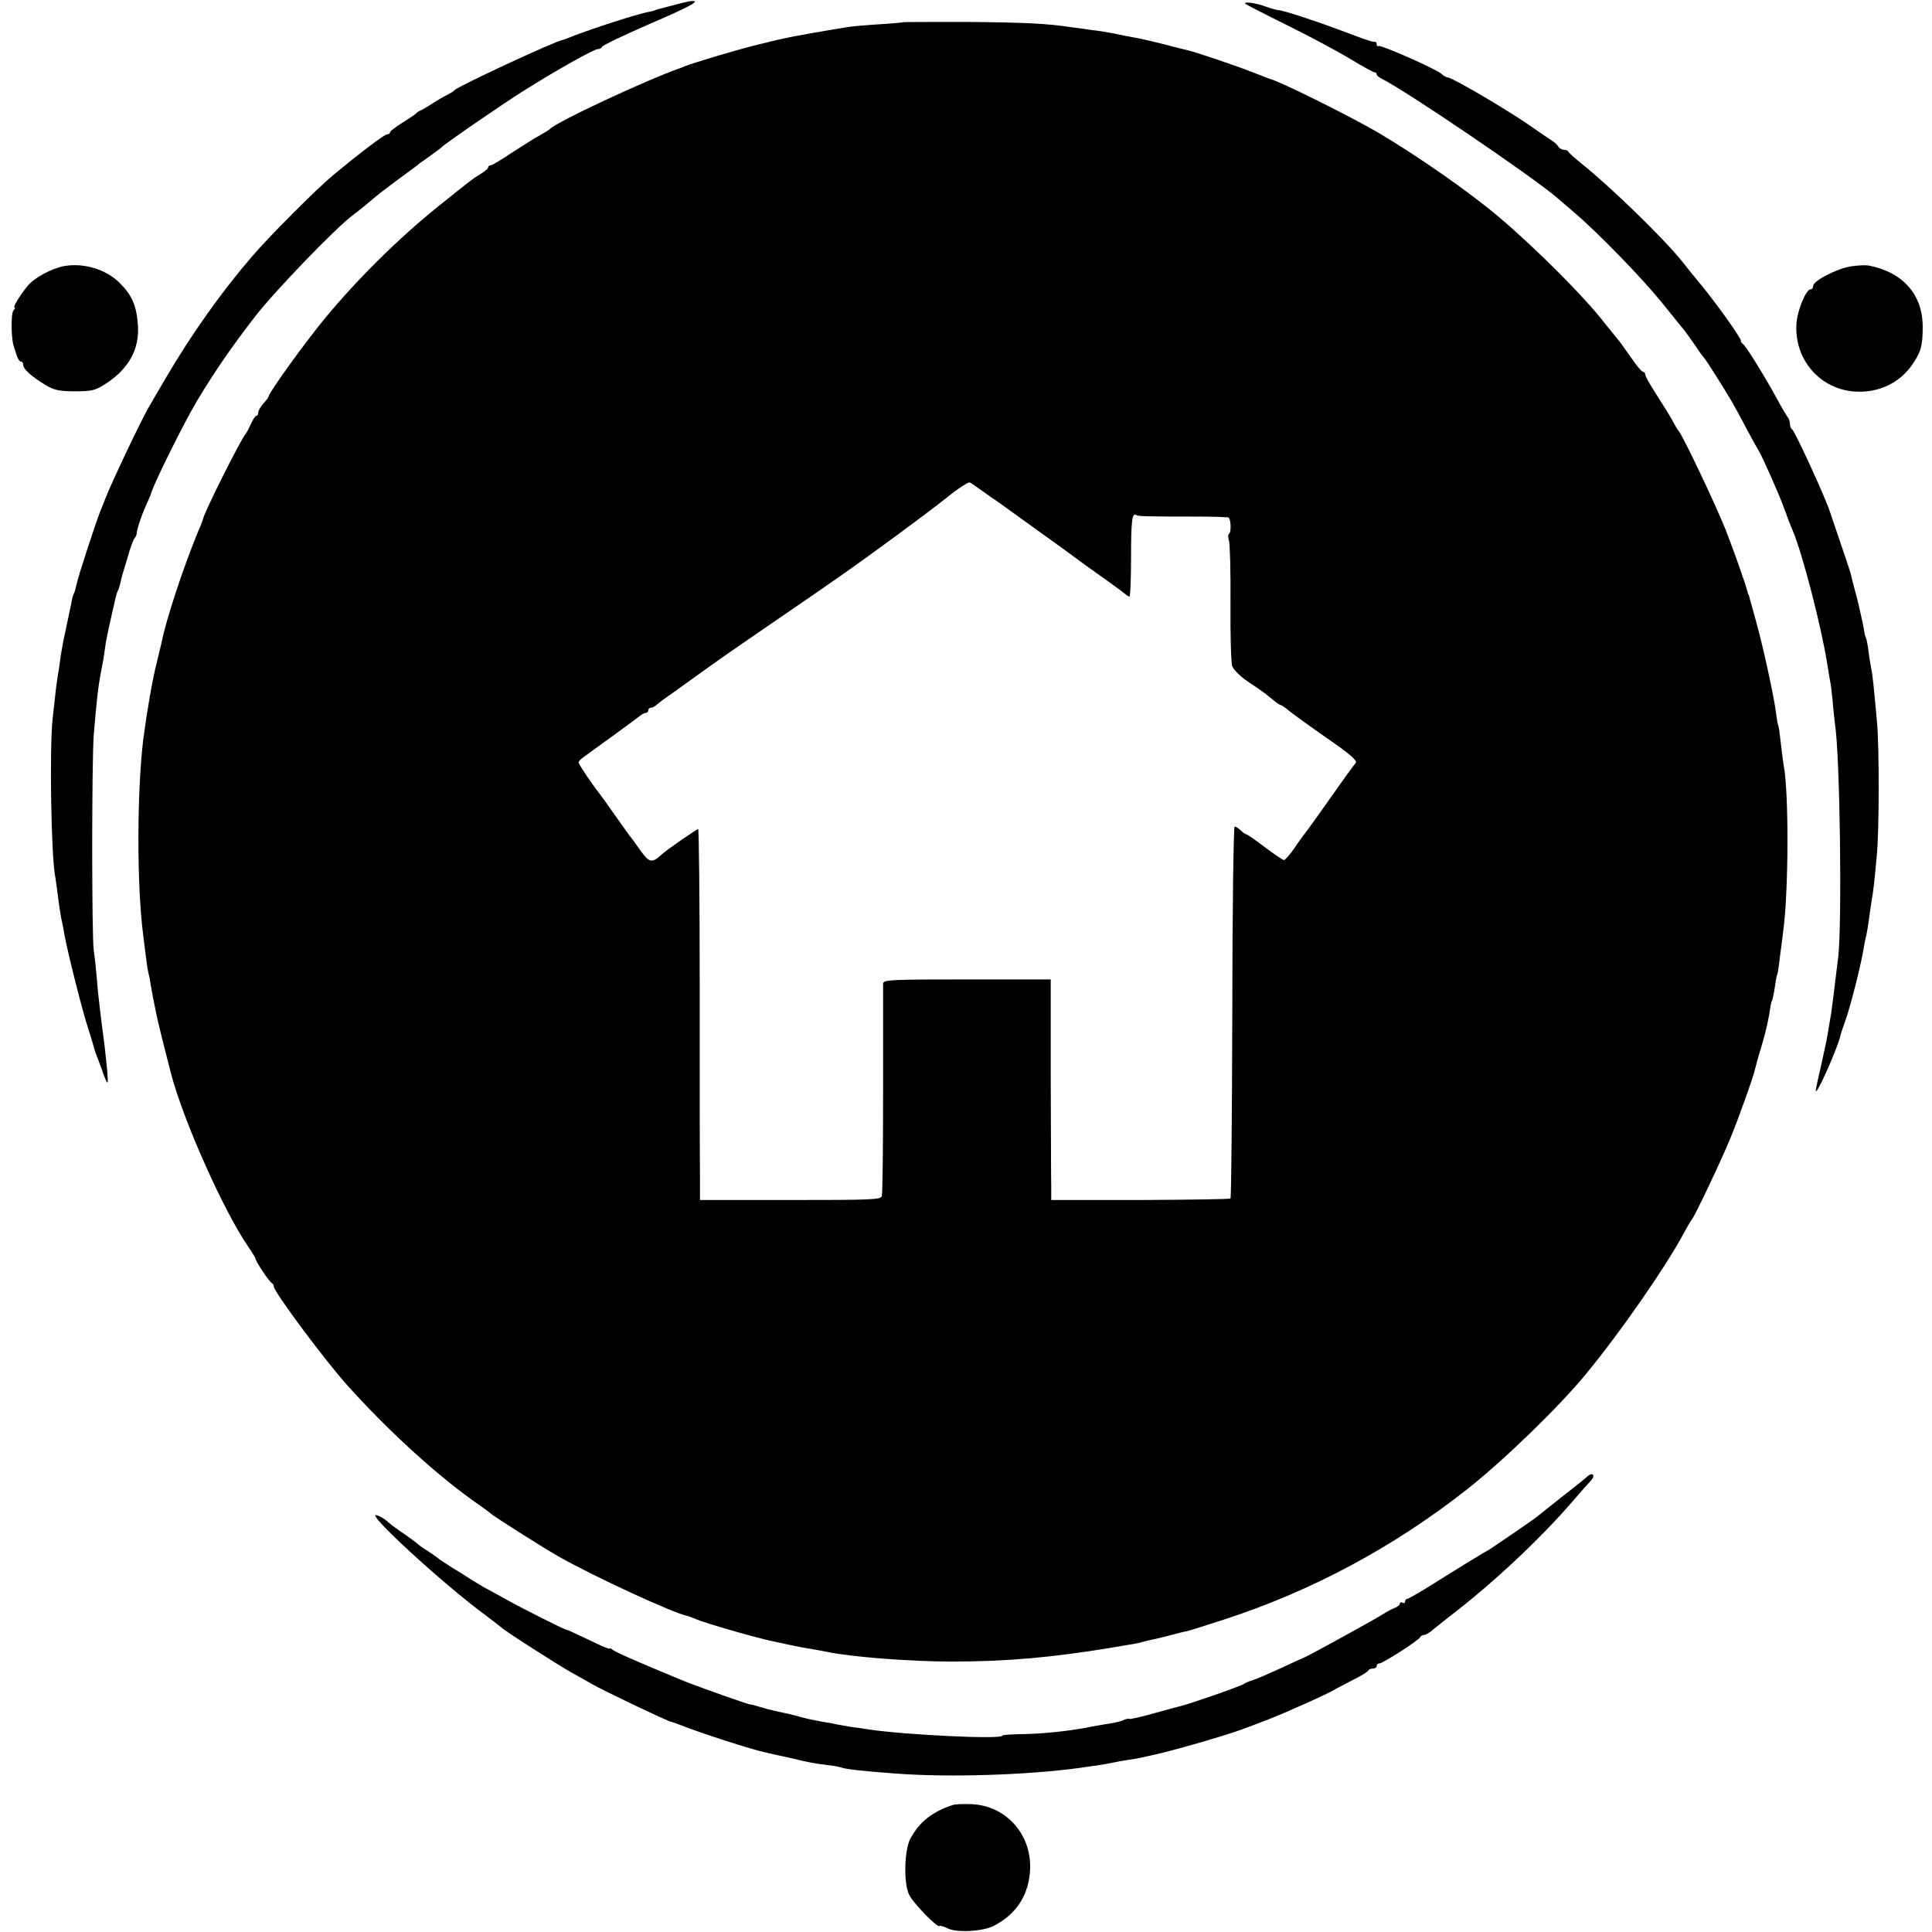 <?xml version="1.0" standalone="no"?>
<!DOCTYPE svg PUBLIC "-//W3C//DTD SVG 20010904//EN"
 "http://www.w3.org/TR/2001/REC-SVG-20010904/DTD/svg10.dtd">
<svg version="1.0" xmlns="http://www.w3.org/2000/svg"
 width="748pt" height="748pt" viewBox="0 0 748 748"
 preserveAspectRatio="xMidYMid meet">
<g transform="translate(0,748) scale(0.1,-0.1)"
fill="#000000" stroke="none">
<path d="M2600 7458 c-36 -9 -65 -17 -65 -18 0 -1 -10 -3 -23 -6 -42 -7 -227
-67 -302 -97 -14 -6 -27 -11 -30 -11 -35 -7 -407 -180 -420 -195 -3 -4 -16
-12 -30 -19 -14 -7 -38 -21 -55 -32 -16 -11 -37 -23 -45 -27 -8 -3 -17 -9 -20
-13 -3 -3 -26 -19 -52 -35 -27 -17 -48 -33 -48 -37 0 -5 -5 -8 -11 -8 -10 0
-98 -66 -209 -158 -65 -54 -247 -236 -316 -317 -118 -137 -234 -301 -333 -470
-29 -49 -59 -101 -67 -115 -29 -50 -140 -284 -164 -345 -4 -11 -13 -33 -20
-50 -19 -47 -89 -261 -94 -289 -3 -14 -7 -29 -10 -34 -3 -5 -8 -22 -10 -38 -7
-34 -11 -52 -24 -114 -6 -25 -13 -65 -17 -90 -3 -25 -8 -58 -11 -75 -5 -30 -9
-62 -20 -165 -13 -116 -6 -538 10 -615 2 -12 7 -48 11 -80 4 -33 10 -69 12
-80 3 -11 9 -41 13 -67 13 -69 69 -293 92 -362 11 -34 21 -68 23 -76 2 -8 9
-28 16 -45 6 -16 13 -34 15 -40 1 -5 7 -21 13 -35 9 -21 10 -14 6 35 -3 33 -8
76 -10 95 -15 114 -26 203 -30 260 -3 36 -8 85 -12 110 -8 57 -8 729 0 835 11
131 17 187 28 243 6 29 13 69 15 89 4 31 11 64 30 148 3 11 7 31 10 44 3 14 7
28 10 33 3 4 7 18 10 30 6 29 7 30 29 103 9 33 21 65 25 70 5 6 9 13 9 18 2
21 17 67 35 107 11 25 21 47 21 50 10 37 130 279 179 360 72 119 132 206 224
325 75 97 311 342 378 392 16 12 43 33 59 47 44 37 44 37 120 94 39 28 75 55
80 60 6 4 26 18 45 32 19 13 37 27 40 30 10 12 237 168 315 217 135 85 275
163 290 163 8 0 15 4 15 8 0 5 81 44 180 87 163 70 204 93 168 91 -7 0 -42 -8
-78 -18z"/>
<path d="M4822 7465 c3 -3 77 -41 164 -84 87 -43 197 -102 243 -130 46 -28 88
-51 93 -51 4 0 8 -3 8 -8 0 -4 9 -12 20 -17 96 -48 588 -382 680 -462 8 -7 38
-32 65 -56 90 -76 259 -250 338 -347 42 -52 82 -102 89 -110 7 -9 26 -36 43
-60 16 -25 33 -47 36 -50 5 -5 68 -104 103 -163 10 -18 37 -66 58 -107 22 -41
43 -79 47 -85 11 -15 89 -192 96 -217 2 -5 4 -10 5 -13 1 -3 3 -8 5 -12 3 -12
16 -45 26 -68 38 -89 113 -381 134 -519 3 -21 8 -48 10 -60 3 -12 7 -46 10
-76 2 -30 7 -71 9 -90 20 -123 28 -772 13 -905 -4 -33 -10 -80 -13 -105 -3
-25 -7 -61 -10 -80 -2 -19 -6 -46 -9 -60 -2 -14 -7 -41 -10 -60 -3 -19 -15
-72 -25 -118 -11 -46 -20 -89 -20 -95 1 -23 85 166 95 212 2 9 11 36 20 61 18
48 59 211 69 270 3 19 8 46 12 60 3 14 7 39 9 55 2 17 7 48 10 70 8 46 11 71
21 180 10 99 10 426 1 520 -14 154 -17 181 -22 205 -3 14 -8 45 -11 70 -3 25
-8 48 -10 51 -2 3 -6 19 -8 35 -3 16 -8 39 -11 52 -3 12 -7 30 -9 40 -2 9 -9
37 -16 62 -7 25 -13 52 -15 60 -2 8 -20 62 -40 120 -20 58 -37 110 -39 115
-13 46 -138 319 -148 323 -4 2 -8 11 -8 21 0 9 -4 21 -9 26 -4 6 -22 35 -38
65 -47 87 -126 215 -135 218 -4 2 -8 8 -8 13 0 11 -85 131 -149 210 -26 31
-62 76 -81 100 -72 89 -277 288 -385 374 -27 22 -51 43 -53 48 -2 4 -10 7 -17
7 -8 0 -18 6 -22 13 -4 6 -15 17 -24 22 -9 6 -52 35 -95 65 -86 59 -292 180
-308 180 -5 0 -17 6 -25 14 -23 20 -239 115 -245 108 -3 -3 -6 0 -6 6 0 7 -3
11 -8 10 -4 -2 -41 10 -82 26 -131 50 -269 96 -292 97 -4 0 -26 6 -49 14 -40
15 -88 20 -77 10z"/>
<path d="M3497 7394 c-1 -1 -42 -5 -92 -8 -49 -3 -106 -8 -125 -11 -204 -34
-234 -40 -339 -66 -76 -18 -253 -71 -291 -86 -8 -4 -17 -7 -20 -8 -124 -43
-480 -209 -500 -234 -3 -3 -21 -14 -40 -25 -19 -10 -68 -41 -108 -67 -40 -27
-77 -49 -82 -49 -6 0 -10 -4 -10 -8 0 -4 -12 -15 -27 -24 -30 -18 -42 -27
-165 -126 -152 -122 -311 -279 -438 -432 -77 -93 -220 -291 -220 -305 0 -3 -9
-15 -20 -27 -11 -12 -20 -28 -20 -35 0 -7 -3 -13 -8 -13 -4 0 -13 -15 -21 -32
-8 -18 -17 -35 -20 -38 -14 -12 -164 -310 -165 -330 -1 -3 -8 -24 -18 -45 -58
-141 -125 -343 -143 -435 -2 -8 -10 -42 -18 -75 -17 -66 -38 -189 -52 -295
-25 -203 -26 -571 0 -765 1 -11 6 -47 10 -80 4 -33 9 -62 10 -65 2 -3 6 -24 9
-46 4 -22 9 -51 12 -64 3 -14 7 -36 10 -50 6 -30 37 -153 57 -230 50 -186 202
-526 298 -667 16 -23 29 -44 29 -48 0 -9 54 -90 63 -93 4 -2 7 -8 7 -13 0 -20
197 -285 286 -384 164 -182 359 -359 514 -465 19 -13 37 -27 40 -30 7 -8 212
-138 264 -167 140 -79 444 -219 496 -229 3 0 18 -6 35 -13 38 -16 232 -72 295
-85 100 -22 129 -27 155 -31 17 -3 41 -7 55 -10 92 -20 324 -38 485 -38 213 0
390 16 620 54 33 6 70 12 83 14 12 2 30 6 40 9 9 3 28 7 42 10 14 3 43 10 65
16 22 6 50 13 62 15 12 3 75 23 140 44 342 111 660 282 943 505 142 112 355
318 460 446 130 157 307 412 376 540 16 30 32 57 35 60 9 8 112 225 147 310
32 77 91 242 97 271 2 9 12 47 24 85 19 64 29 110 36 159 2 11 4 20 5 20 2 0
9 33 14 70 3 17 5 30 6 30 2 0 6 26 13 85 4 25 8 63 11 85 21 155 22 538 2
640 -2 11 -7 49 -11 85 -4 36 -8 67 -10 70 -2 3 -6 26 -9 50 -7 60 -50 257
-76 350 -11 41 -23 82 -25 90 -2 8 -4 16 -5 18 -2 1 -3 5 -4 10 -10 38 -52
156 -85 241 -38 96 -168 369 -181 381 -3 3 -14 21 -24 40 -10 19 -39 65 -62
101 -24 37 -44 72 -44 78 0 6 -4 11 -8 11 -5 0 -26 24 -46 54 -21 30 -45 64
-54 74 -9 11 -30 37 -47 58 -80 104 -266 290 -412 414 -115 97 -308 232 -468
327 -108 63 -381 199 -420 208 -5 2 -35 13 -65 25 -54 22 -220 78 -250 85 -8
2 -51 12 -95 24 -44 11 -96 23 -115 26 -19 3 -53 10 -75 15 -22 4 -62 11 -90
14 -27 4 -63 9 -80 11 -94 14 -175 18 -398 20 -136 0 -249 0 -250 -1z m308
-1816 c22 -16 49 -35 60 -42 40 -29 231 -166 250 -180 55 -41 134 -98 163
-118 18 -13 46 -33 62 -45 15 -13 30 -23 33 -23 3 0 6 67 6 150 0 144 4 176
20 166 7 -5 33 -6 235 -6 66 0 121 -2 123 -4 9 -8 10 -57 2 -62 -5 -2 -5 -15
-1 -27 4 -12 7 -121 6 -242 -1 -121 2 -231 7 -245 6 -14 33 -41 62 -60 57 -38
61 -41 96 -70 13 -11 27 -20 30 -20 3 0 18 -10 33 -23 15 -12 81 -60 147 -106
86 -59 117 -86 110 -95 -6 -6 -49 -65 -95 -131 -47 -66 -90 -127 -97 -135 -7
-9 -28 -37 -45 -63 -18 -26 -37 -47 -41 -47 -4 0 -38 23 -74 50 -36 28 -69 50
-72 50 -4 0 -13 7 -21 15 -9 8 -19 15 -24 15 -4 0 -9 -323 -9 -717 -1 -395 -4
-720 -7 -723 -3 -3 -161 -5 -350 -6 l-344 0 0 50 c-1 28 -1 220 -2 428 l0 376
-324 0 c-295 0 -324 -1 -325 -16 0 -10 0 -195 0 -412 0 -217 -2 -402 -5 -411
-4 -14 -44 -15 -354 -15 l-350 0 0 106 c-1 58 -1 381 -1 718 0 336 -3 612 -6
612 -6 0 -123 -81 -141 -98 -38 -35 -48 -33 -83 16 -18 26 -37 52 -42 57 -4 6
-30 42 -57 80 -27 39 -53 75 -57 80 -27 33 -83 116 -83 123 0 4 9 14 21 22 71
51 197 143 212 155 9 8 22 15 27 15 6 0 10 5 10 10 0 6 5 10 11 10 6 0 16 6
23 13 8 6 24 19 36 27 12 8 59 42 105 75 110 79 95 69 306 214 101 69 216 148
254 175 122 85 337 243 420 309 44 36 85 62 90 59 6 -3 28 -19 50 -34z"/>
<path d="M249 6450 c-49 -9 -118 -46 -143 -78 -30 -37 -57 -82 -50 -82 4 0 2
-6 -4 -12 -10 -13 -9 -108 1 -138 3 -8 8 -25 12 -37 4 -13 11 -23 16 -23 5 0
9 -6 9 -13 0 -16 30 -43 85 -77 33 -20 53 -25 115 -25 68 0 79 3 125 33 85 57
125 132 119 222 -5 75 -22 116 -70 164 -53 53 -138 79 -215 66z"/>
<path d="M7168 6449 c-55 -8 -148 -56 -148 -76 0 -7 -4 -13 -10 -13 -18 0 -53
-85 -55 -137 -7 -136 91 -249 225 -259 92 -6 174 32 224 105 33 48 40 71 40
146 0 124 -76 211 -209 237 -11 2 -41 1 -67 -3z"/>
<path d="M6145 1763 c-11 -10 -56 -46 -100 -80 -44 -35 -86 -68 -93 -74 -7 -6
-46 -33 -85 -60 -40 -27 -79 -54 -87 -59 -8 -6 -25 -16 -38 -23 -12 -7 -81
-49 -153 -94 -72 -46 -135 -83 -140 -83 -5 0 -9 -5 -9 -11 0 -5 -4 -7 -10 -4
-5 3 -10 2 -10 -3 0 -5 -8 -12 -17 -16 -10 -3 -34 -16 -53 -28 -19 -12 -53
-31 -75 -43 -142 -79 -226 -124 -230 -124 -3 -1 -42 -19 -87 -40 -46 -21 -94
-42 -108 -46 -14 -4 -29 -11 -35 -15 -10 -8 -212 -78 -243 -85 -9 -2 -57 -15
-107 -29 -49 -14 -91 -23 -93 -21 -3 2 -12 0 -21 -4 -9 -5 -34 -11 -56 -14
-22 -4 -62 -10 -90 -16 -74 -14 -181 -25 -257 -25 -38 -1 -68 -3 -68 -6 0 -15
-375 3 -515 24 -22 4 -53 8 -70 10 -16 3 -40 7 -51 9 -12 3 -39 8 -60 11 -22
4 -57 11 -79 17 -43 12 -66 17 -105 25 -14 3 -41 10 -60 16 -19 6 -35 10 -35
9 0 -3 -201 68 -260 92 -170 70 -261 110 -272 119 -7 6 -13 8 -13 5 0 -3 -36
12 -80 34 -44 21 -83 39 -86 39 -8 0 -173 83 -244 123 -30 17 -64 35 -75 41
-11 6 -33 20 -50 30 -16 11 -50 32 -75 47 -25 16 -50 32 -55 37 -6 5 -24 17
-40 28 -17 10 -32 21 -35 24 -3 3 -27 22 -55 41 -27 18 -58 41 -68 51 -10 9
-28 19 -40 22 -43 11 252 -261 418 -384 33 -25 62 -47 65 -50 12 -13 211 -140
270 -174 36 -20 72 -40 80 -45 39 -23 286 -141 305 -146 6 -1 21 -7 35 -12 74
-30 287 -99 339 -109 12 -3 53 -12 90 -20 78 -19 93 -21 146 -28 22 -2 47 -7
55 -10 17 -6 89 -14 215 -23 203 -15 504 -5 703 22 17 3 49 7 70 10 20 3 48 8
62 11 13 3 38 7 55 10 16 2 40 6 53 9 12 3 32 7 45 10 68 14 287 77 347 100
19 7 62 23 95 36 62 23 238 102 265 119 8 5 40 21 70 37 30 15 57 31 58 36 2
4 10 7 18 7 8 0 14 5 14 10 0 6 5 10 11 10 13 0 153 90 157 101 2 5 9 9 15 9
7 0 24 10 38 23 15 12 41 33 59 47 164 125 351 299 480 449 30 35 61 70 68 77
21 22 9 37 -13 17z"/>
<path d="M3690 492 c-81 -26 -132 -67 -166 -132 -23 -44 -26 -173 -4 -216 15
-32 109 -128 117 -121 2 3 16 -1 30 -8 35 -19 139 -13 181 9 83 43 130 112
139 202 15 143 -87 264 -227 269 -30 1 -62 0 -70 -3z"/>
</g>
</svg>
